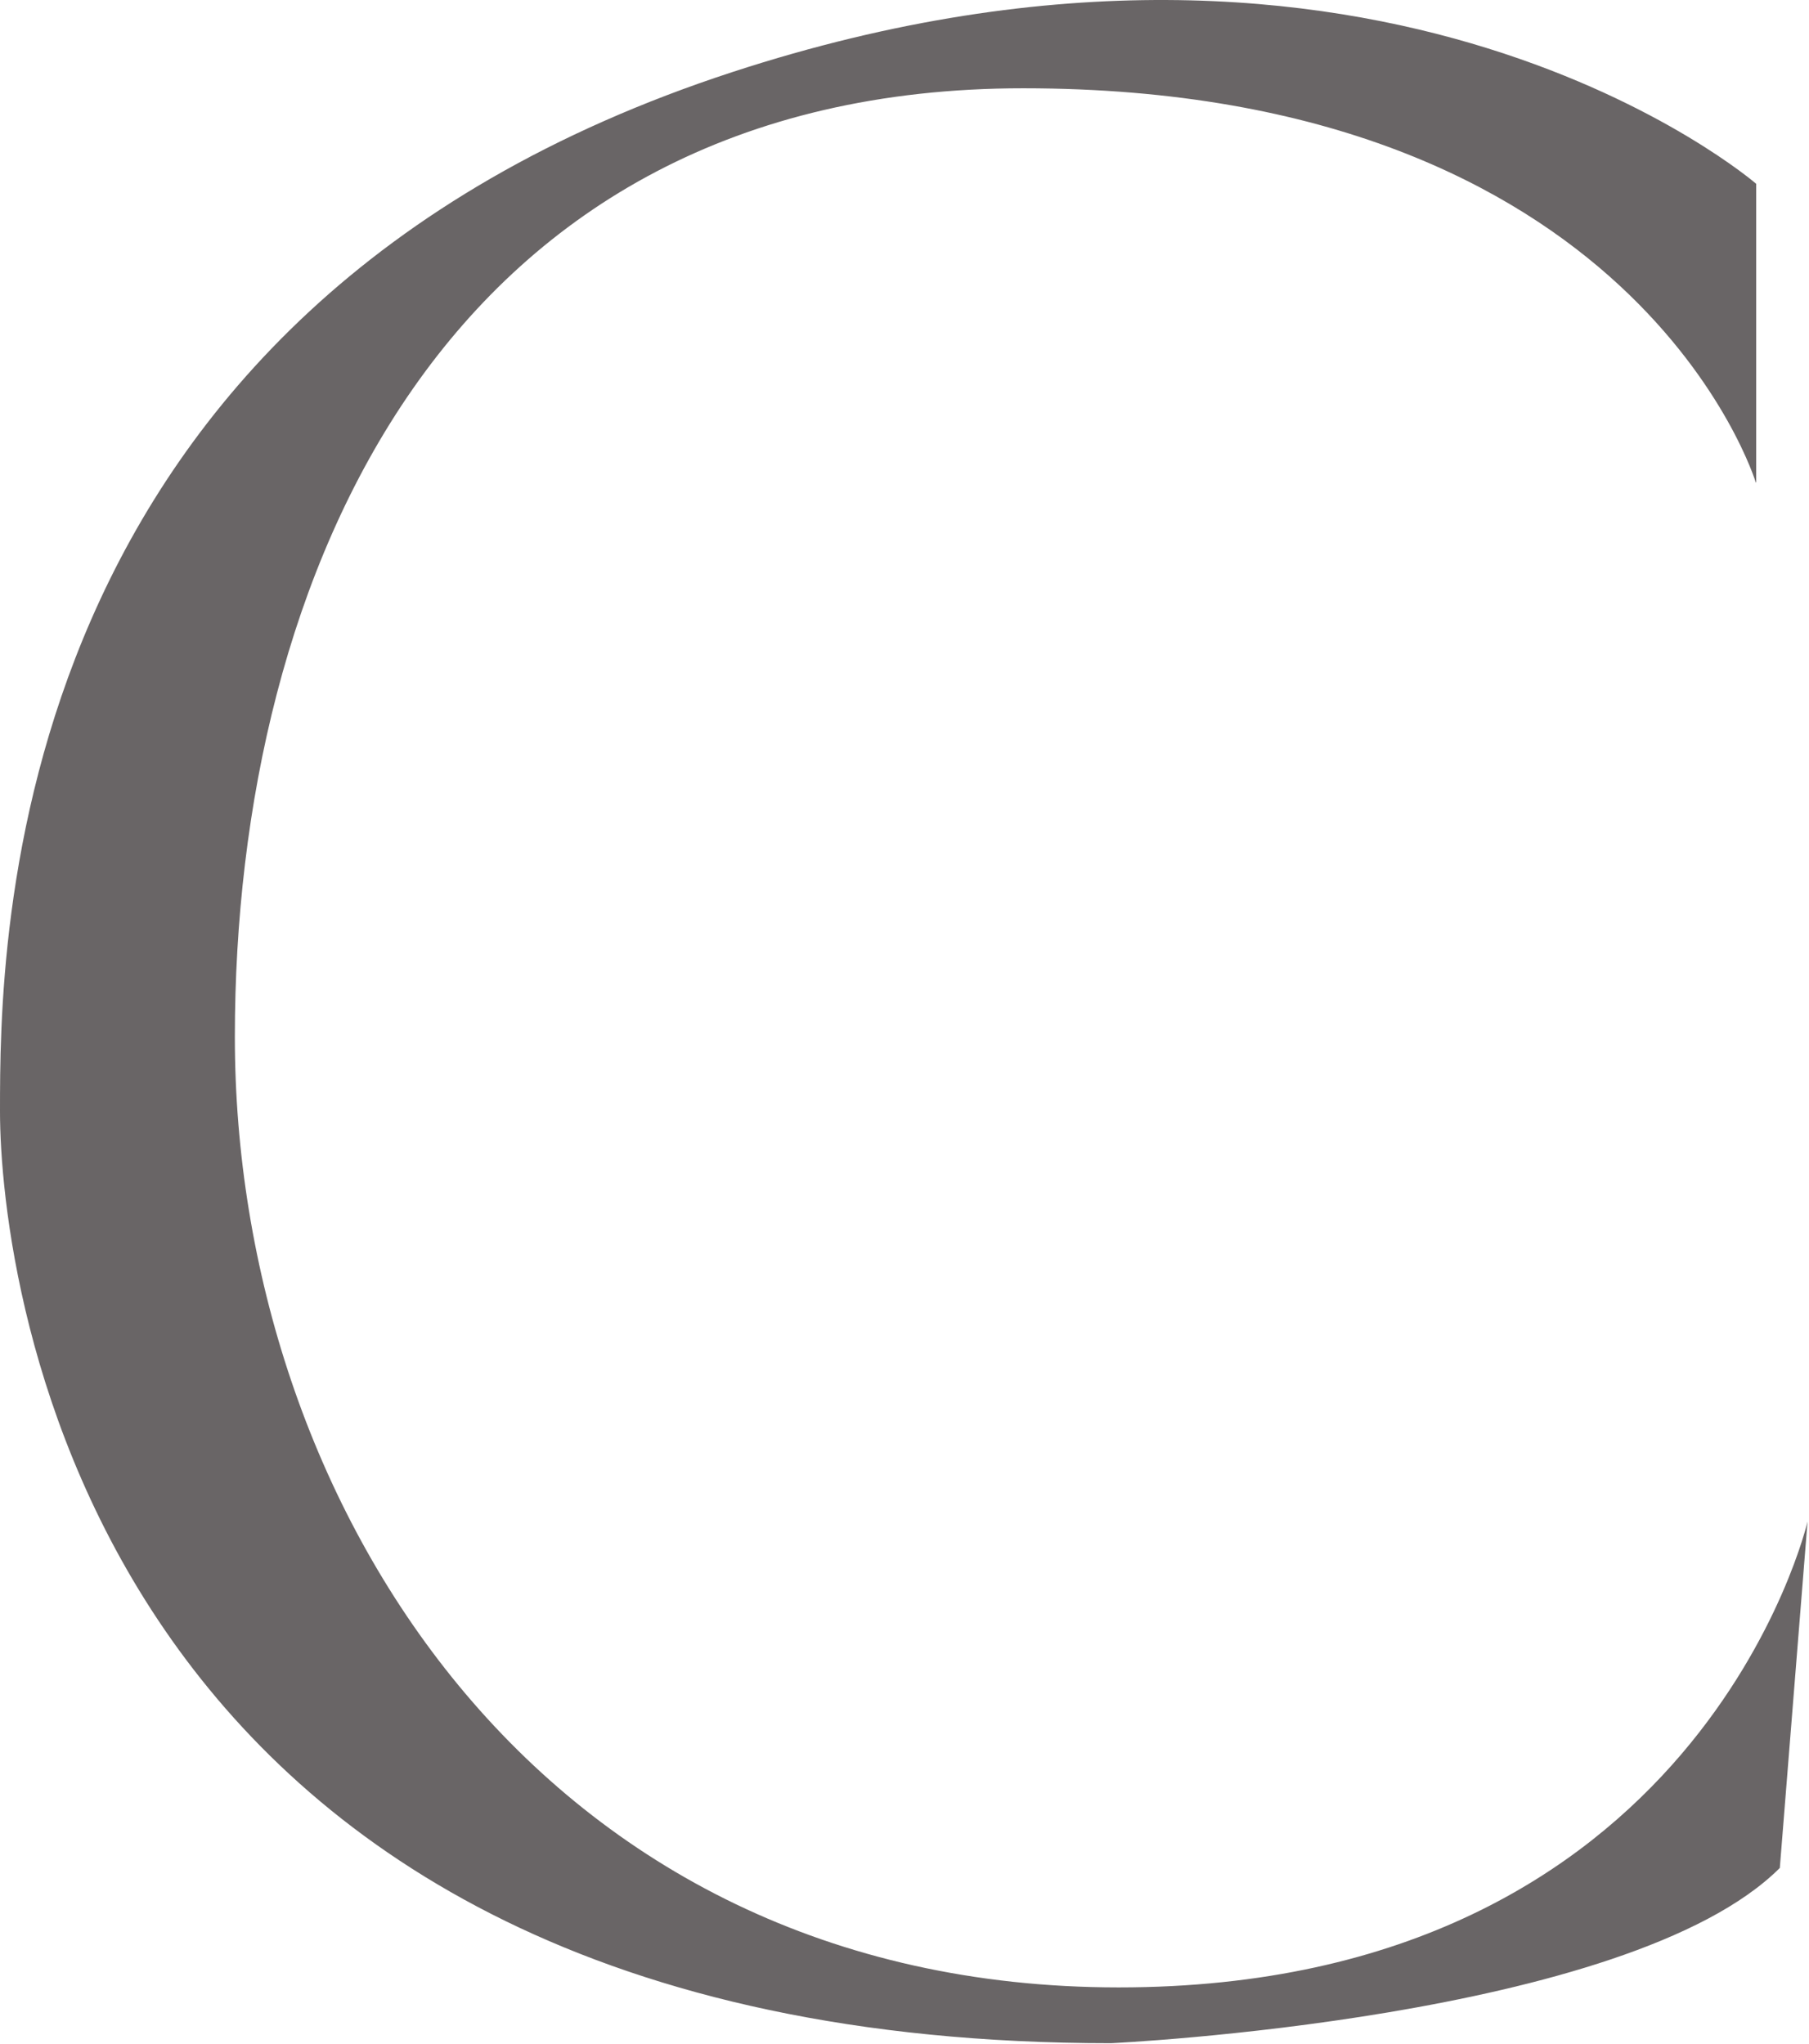 <svg width="454" height="513" viewBox="0 0 454 513" fill="none" xmlns="http://www.w3.org/2000/svg">
<path d="M440.741 121.049V46.129C440.741 46.129 346.834 -35.121 183.939 18.043C0 78.011 0 237.03 0 278.96C0 320.89 21.994 512.819 278.796 512.819C278.796 512.819 408.7 506.807 446.675 468.832L453.637 381.886C453.637 381.886 426.659 498.816 280.774 498.816C134.889 498.816 58.94 376.428 58.94 260.289C58.94 144.15 111.946 22.157 256.803 22.157C410.678 22.157 440.662 121.128 440.662 121.128L440.741 121.049Z" fill="#696566"/>
</svg>
